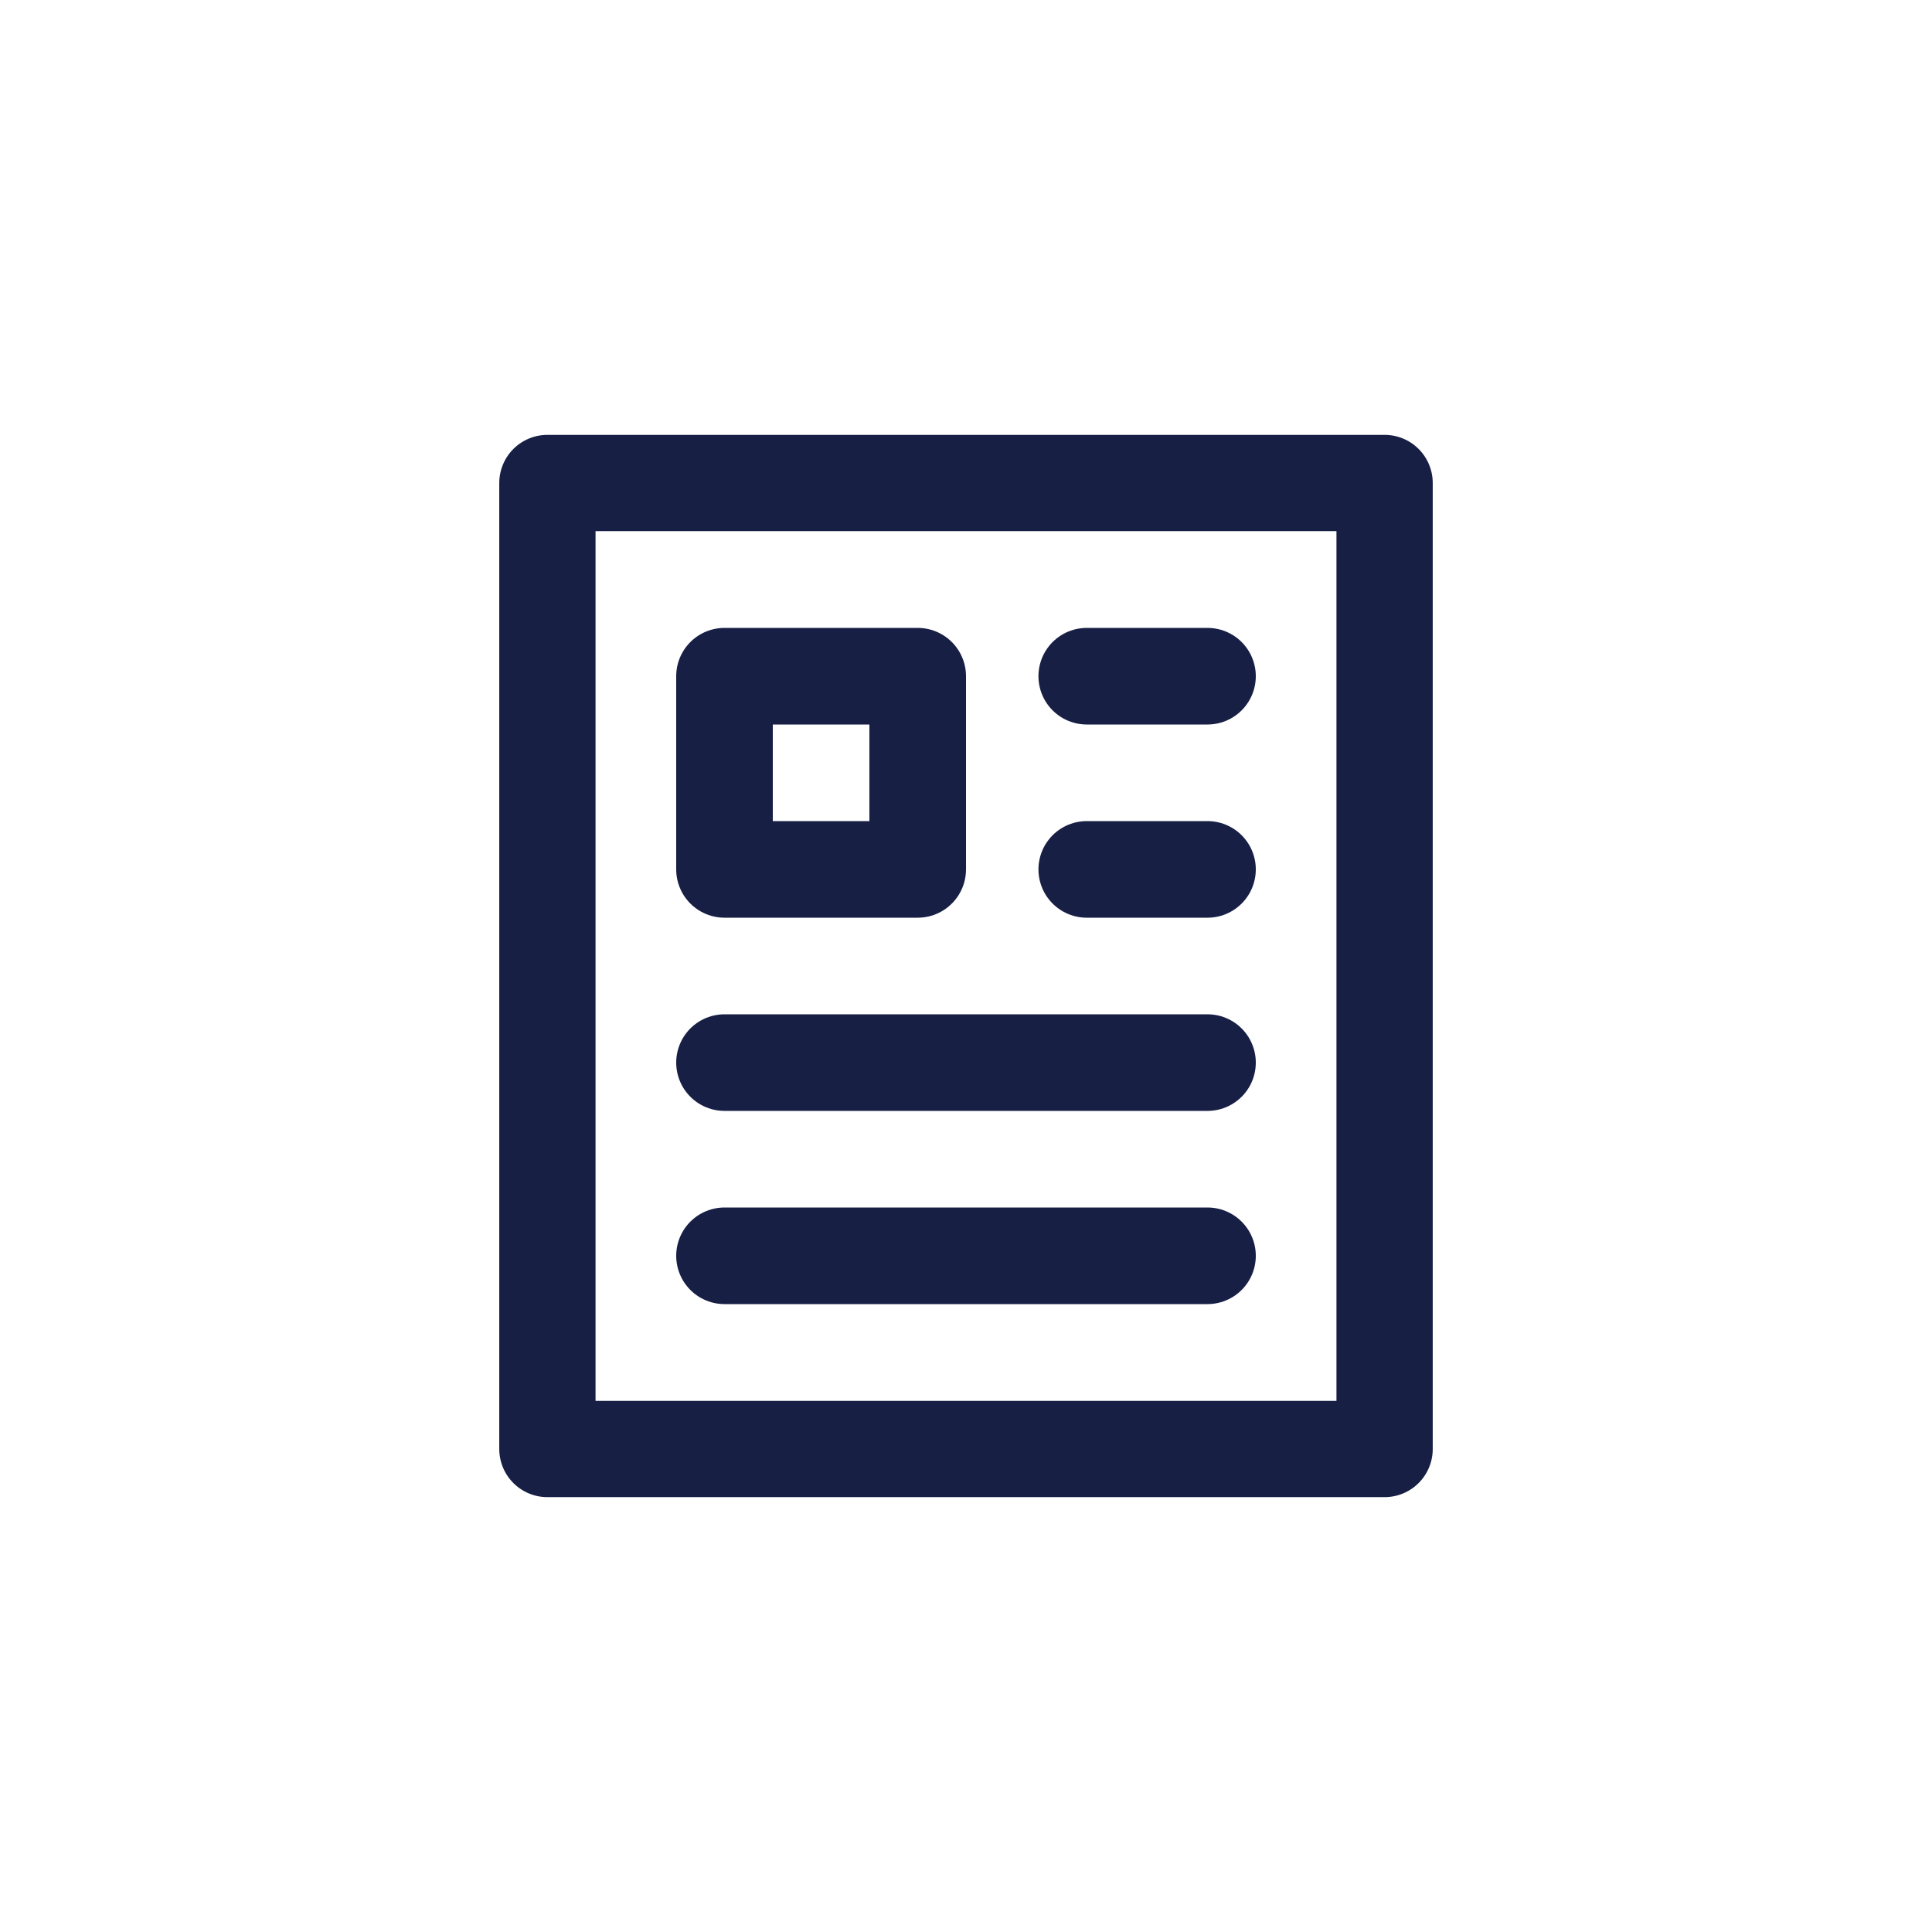 <svg xmlns="http://www.w3.org/2000/svg" viewBox="0 0 60 60"><defs><style>.cls-1{fill:#fff;}.cls-2,.cls-3{fill:none;stroke:#181f45;stroke-linecap:round;stroke-linejoin:round;}.cls-2{stroke-width:2.99px;}.cls-3{stroke-width:3px;}</style></defs><g id="Layer_2" data-name="Layer 2"><g id="Artwork"><rect class="cls-1" width="60" height="60"/><rect class="cls-2" x="17" y="15" width="26" height="30"/><line class="cls-3" x1="33.75" y1="21" x2="37.5" y2="21"/><line class="cls-3" x1="33.75" y1="27" x2="37.5" y2="27"/><line class="cls-3" x1="22.5" y1="33" x2="37.5" y2="33"/><line class="cls-3" x1="22.5" y1="39" x2="37.5" y2="39"/><rect class="cls-3" x="22.5" y="21" width="6" height="6"/></g></g></svg>